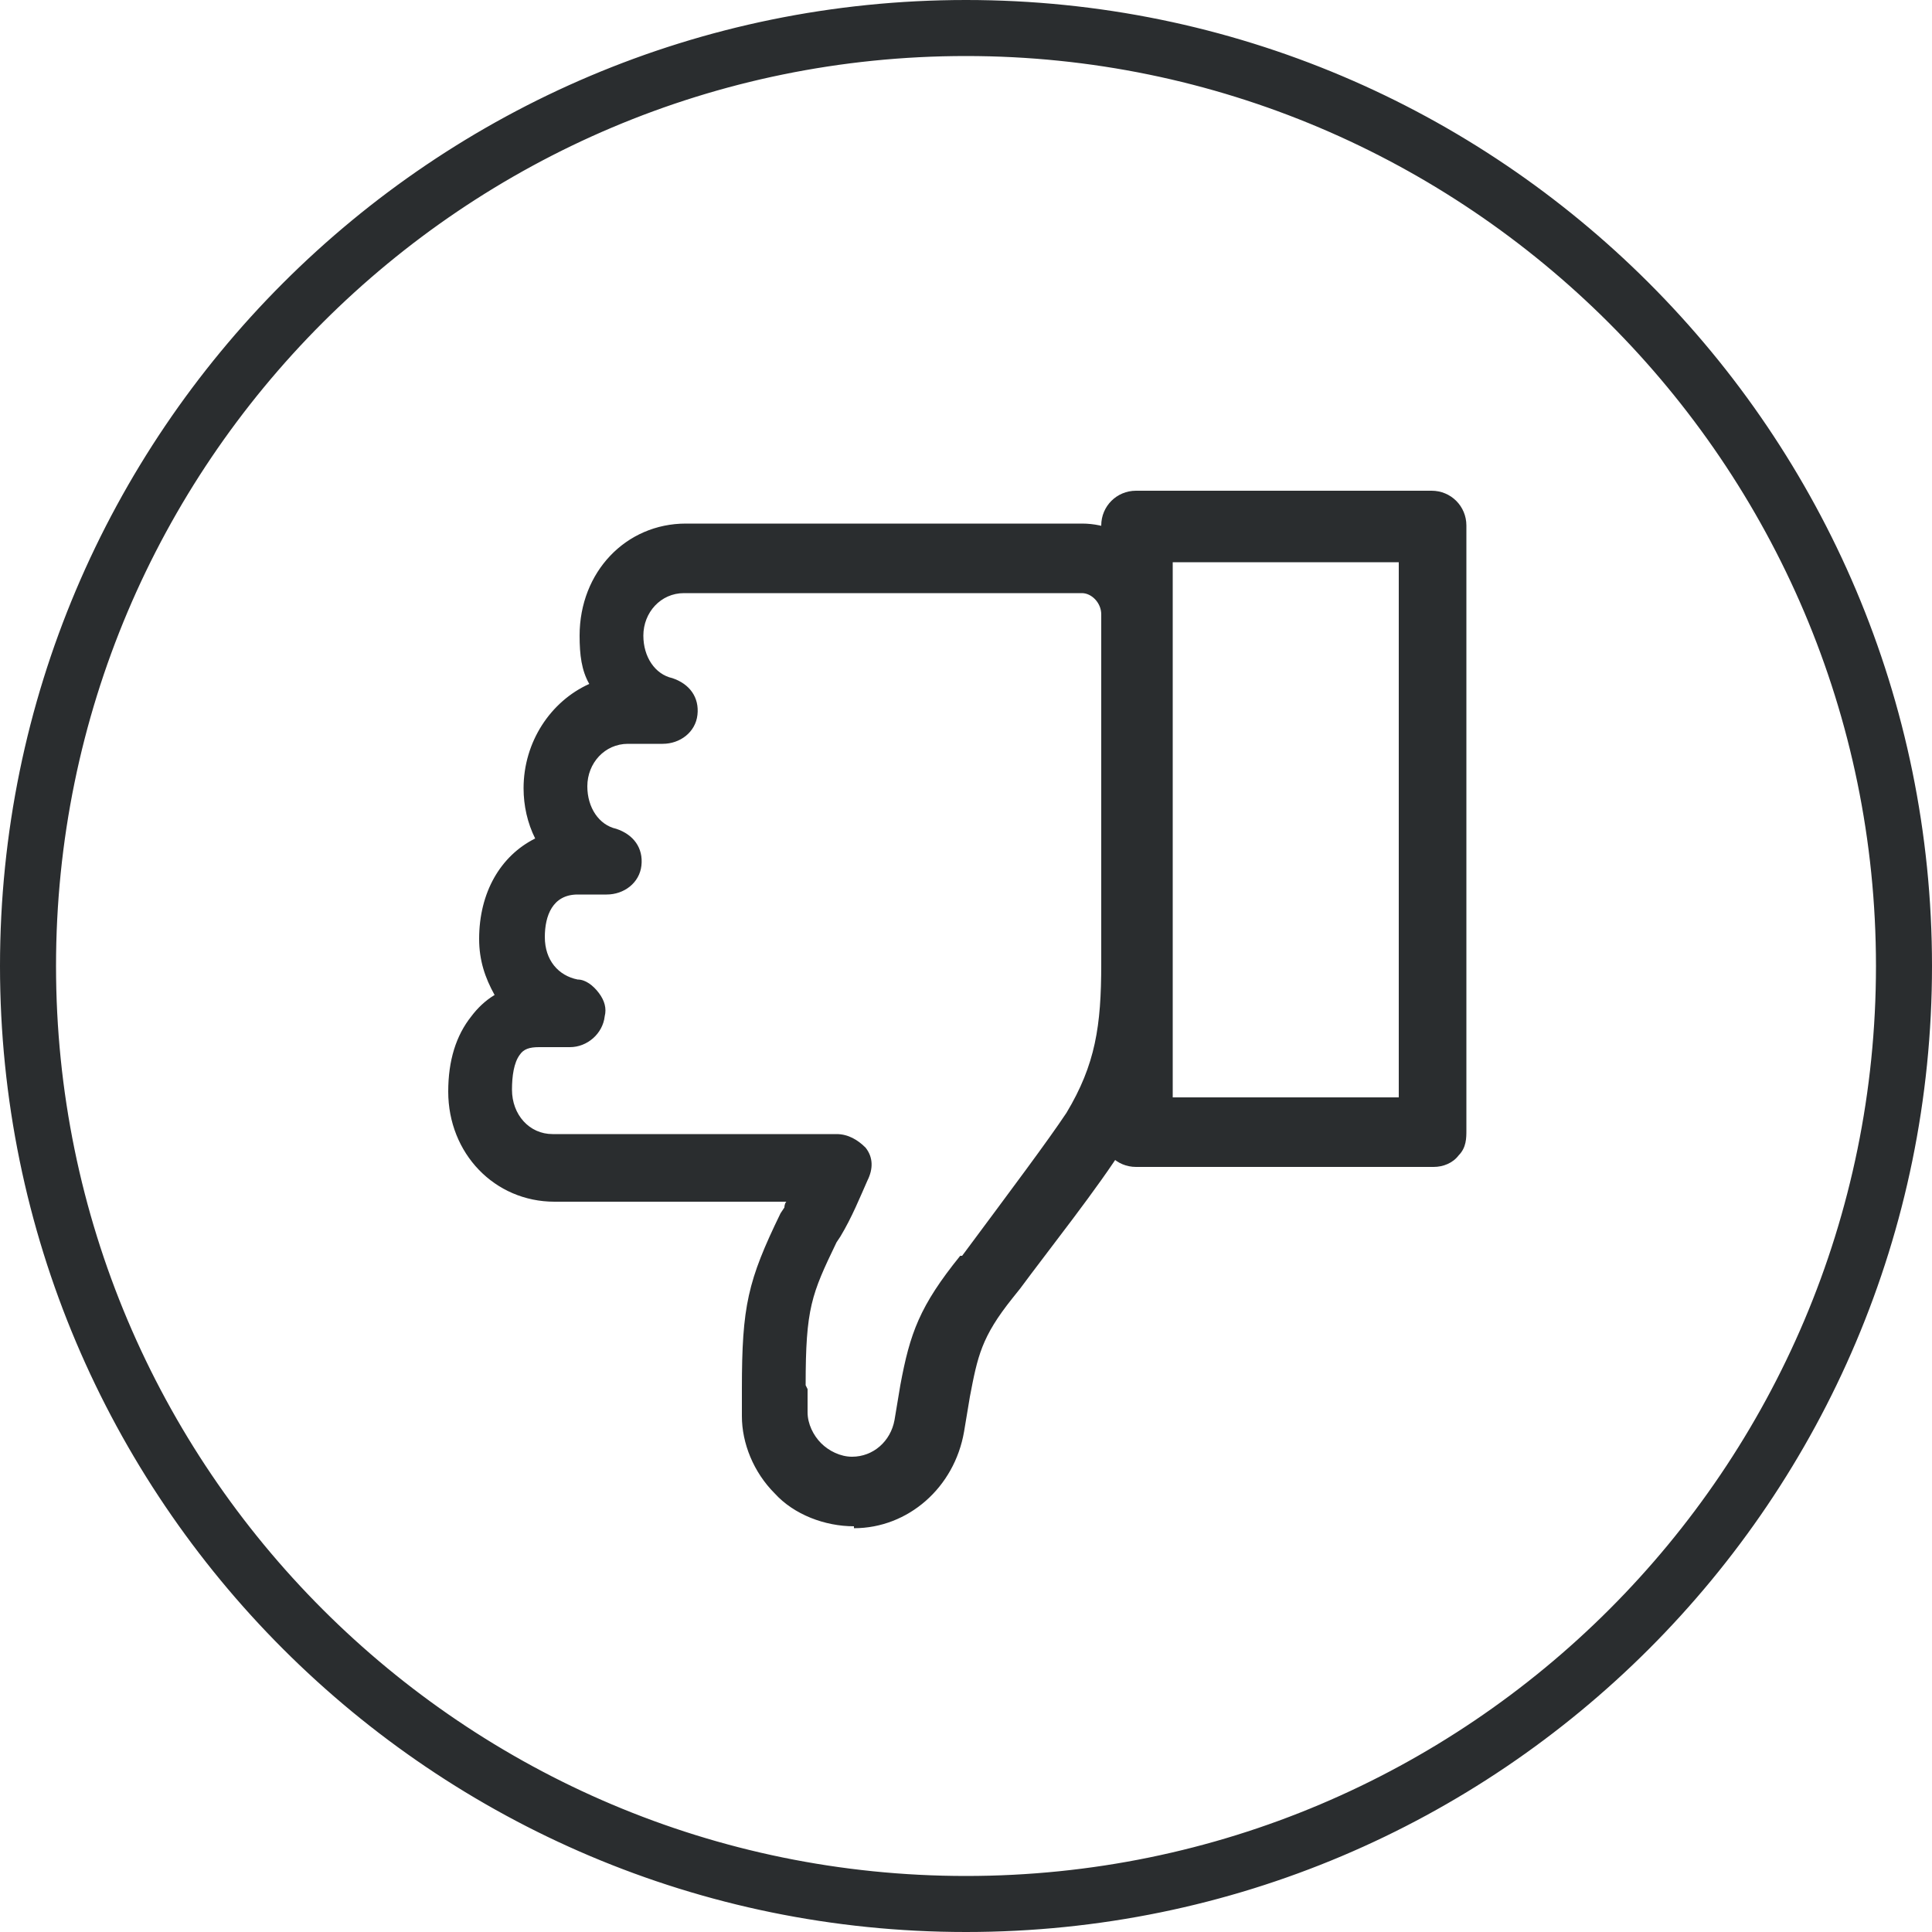 <?xml version="1.0" encoding="UTF-8"?>
<svg id="Layer_1" data-name="Layer 1" xmlns="http://www.w3.org/2000/svg" version="1.1" viewBox="0 0 100 100">
  <defs>
    <style>
      .cls-1 {
        fill: #2a2d2f;
        stroke-width: 0px;
      }
    </style>
  </defs>
  <g>
    <path class="cls-1" d="M50,99.6C22.6,99.6.4,77.4.4,50S22.6.4,50,.4s49.6,22.2,49.6,49.6-22.2,49.6-49.6,49.6ZM50,2.6C23.9,2.6,2.6,23.9,2.6,50s21.2,47.4,47.4,47.4,47.4-21.3,47.4-47.4S76.2,2.6,50,2.6Z"/>
    <path class="cls-1" d="M50,100C22.4,100,0,77.6,0,50S22.4,0,50,0s50,22.4,50,50-22.4,50-50,50ZM50,.7C22.8.7.7,22.8.7,50s22.1,49.2,49.3,49.2,49.2-22.1,49.2-49.2S77.2.7,50,.7ZM50,97.8c-26.4,0-47.8-21.4-47.8-47.8S23.6,2.2,50,2.2s47.8,21.5,47.8,47.8-21.4,47.8-47.8,47.8ZM50,2.9C24,2.9,2.9,24,2.9,50s21.1,47.1,47.1,47.1,47.1-21.1,47.1-47.1S75.9,2.9,50,2.9Z"/>
  </g>
  <g>
    <g>
      <path class="cls-1" d="M44.2,78.6h0c-1.5,0-2.9-.6-3.9-1.6s-1.6-2.4-1.6-3.8v-1.3h0c0-4.5.3-5.7,2-9l.2-.3c0-.3.3-.5.4-.8h-12.6c-2.9,0-5.2-2.4-5.2-5.4h0c0-1.5.4-2.8,1.1-3.7.4-.5.9-.9,1.4-1.2-.6-.9-.9-1.9-.9-3h0c0-2.4,1.2-4.3,3.1-5.1-.5-.8-.8-1.8-.8-2.8h0c0-2.5,1.5-4.5,3.6-5.2-.5-.8-.7-1.7-.7-2.7h0c0-3.1,2.3-5.5,5.2-5.5h20.5c2.3,0,4.2,1.9,4.2,4.3v18.1c0,3.6-.4,6.3-2.3,9.3h0c-1.4,2.2-4.3,5.9-5.7,7.6h0c-1.7,2.2-1.9,3.2-2.3,5.4l-.3,1.8c-.5,2.8-2.8,4.7-5.4,4.7ZM41.5,71.9v1.2c0,.7.3,1.4.8,1.9s1.2.8,1.9.8h0c1.3,0,2.4-.9,2.6-2.2l.3-1.8h0c.5-2.6.9-4,3-6.6h0c1.4-1.9,4.1-5.4,5.5-7.4h0c1.6-2.6,1.9-4.7,1.9-7.9v-18.1c0-.8-.6-1.5-1.4-1.5h-20.6c-1.4,0-2.5,1.2-2.5,2.6h0c0,1.2.7,2.3,1.8,2.6.7.2,1.1.8,1,1.5s-.7,1.2-1.4,1.2h-1.8c-1.4,0-2.5,1.2-2.5,2.6h0c0,1.3.8,2.3,1.8,2.6.7.2,1.1.8,1,1.5s-.7,1.2-1.4,1.2h-1.5c-1.5,0-2.1,1.3-2.1,2.6h0c0,1.4.8,2.4,2,2.6.7,0,1.2.8,1.1,1.5s-.7,1.3-1.4,1.3h-1.6c-.6,0-1,.2-1.3.6-.3.5-.5,1.2-.5,2h0c0,1.5,1.1,2.7,2.5,2.7h14.7c.5,0,.9.2,1.2.6.3.4.3.9,0,1.3-.4,1-.9,2-1.4,2.9l-.2.3c-1.4,2.8-1.7,3.6-1.7,7.6,0,0,0,0,0,0h0Z"/>
      <path class="cls-1" d="M44.2,79c-1.5,0-3.1-.6-4.1-1.7-1.1-1.1-1.7-2.6-1.7-4v-1.4c0-4.3.3-5.6,2-9.1l.2-.3c0,0,0-.2.1-.3h-12c-3.1,0-5.5-2.5-5.5-5.7h0c0-1.6.4-2.9,1.2-3.9.3-.4.7-.8,1.2-1.1-.5-.9-.8-1.8-.8-2.9h0c0-2.4,1.1-4.3,2.9-5.2-.4-.8-.6-1.7-.6-2.6h0c0-2.4,1.4-4.5,3.4-5.4-.4-.7-.5-1.5-.5-2.5h0c0-3.3,2.4-5.8,5.5-5.8h20.5c2.5,0,4.5,2.1,4.5,4.6v18.1c0,3.5-.4,6.3-2.3,9.5-1.3,2.1-4,5.5-5.4,7.4l-.4.5c-1.6,2-1.8,3-2.2,5.1l-.3,1.8c-.5,2.9-2.9,5-5.7,5ZM35.5,27.8c-2.7,0-4.8,2.2-4.8,5h0c0,1.1.2,1.9.6,2.6l.3.4-.5.2c-2,.7-3.3,2.6-3.3,4.7h0c0,1,.3,1.9.7,2.7l.2.4-.4.2c-1.8.7-2.8,2.5-2.8,4.6h0c0,1.1.3,2,.8,2.9l.2.3-.3.2c-.5.3-1,.7-1.3,1.1-.6.8-1,2-1,3.3h0c0,2.9,2.1,5.1,4.8,5.1h13.1l-.2.5c0,.2-.2.3-.2.5,0,.1-.1.2-.2.3h0c0,0-.2.4-.2.4-1.7,3.3-1.9,4.5-1.9,8.7v1.4c0,1.3.6,2.6,1.5,3.5.9.9,2.3,1.5,3.6,1.5,2.4,0,4.5-1.8,5-4.4l.3-1.8c.4-2.2.6-3.2,2.4-5.4l.3-.4c1.4-1.8,4.1-5.2,5.4-7.3,1.9-3,2.2-5.6,2.2-9.1v-18.1c0-2.1-1.7-3.9-3.8-3.9h-20.5ZM44.2,76.2h0c-.8,0-1.6-.3-2.2-.9-.6-.6-.9-1.4-.9-2.2v-1.2c0-4.2.3-5,1.7-7.8l.2-.3c.5-1,1-1.9,1.4-2.8.2-.3.1-.7,0-.9-.2-.3-.5-.4-.9-.4h-14.7c-1.6,0-2.9-1.3-2.9-3h0c0-.9.2-1.7.6-2.3.4-.5.9-.8,1.6-.8h1.6c.5,0,.9-.4,1-1,0-.2,0-.5-.2-.7-.1-.2-.4-.3-.6-.4-1.4-.2-2.3-1.4-2.3-2.9h0c0-1.9,1-3.1,2.5-3.1h1.5c.5,0,.9-.4,1-.9,0-.5-.2-.9-.7-1.1-1.2-.4-2.1-1.5-2.1-2.8h0c0-1.7,1.3-3.1,2.9-3.1h1.8c.5,0,.9-.4,1-.9,0-.5-.2-.9-.7-1.1-1.2-.3-2.1-1.5-2.1-2.8h0c0-1.7,1.3-3.1,2.9-3.1h20.6c1,0,1.8.8,1.8,1.9v18.1c0,3.3-.3,5.5-1.9,8.1-1,1.5-2.9,4-5.5,7.4h-.1c-2,2.6-2.4,3.9-2.9,6.5l-.3,1.8c-.2,1.4-1.5,2.5-3,2.5ZM41.8,71.9v1.2c0,.6.3,1.2.7,1.6.4.4,1,.7,1.6.7h0c1.1,0,2-.8,2.2-1.9l.3-1.8c.5-2.7,1-4.1,3.1-6.7h.1c2.6-3.5,4.4-5.9,5.4-7.4,1.5-2.5,1.8-4.5,1.8-7.7v-18.1c0-.6-.5-1.1-1-1.1h-20.6c-1.2,0-2.1,1-2.1,2.2h0c0,1.1.6,2,1.5,2.2.9.3,1.4,1,1.3,1.9-.1.9-.9,1.5-1.8,1.5h-1.8c-1.2,0-2.1,1-2.1,2.2h0c0,1.1.6,2,1.5,2.2.9.3,1.4,1,1.3,1.9-.1.9-.9,1.5-1.8,1.5h-1.5c-1.3,0-1.7,1.1-1.7,2.2h0c0,1.2.7,2,1.7,2.2.4,0,.8.3,1.1.7.3.4.4.8.3,1.2-.1.9-.9,1.6-1.8,1.6h-1.6c-.5,0-.8.1-1,.4-.3.4-.4,1.1-.4,1.8h0c0,1.3.9,2.3,2.1,2.3h14.7c.6,0,1.1.3,1.5.7.4.5.4,1.1.1,1.7-.4.9-.8,1.9-1.4,2.9l-.2.3c-1.3,2.7-1.6,3.4-1.6,7.4Z"/>
    </g>
    <g>
      <path class="cls-1" d="M74.2,60h-15.4c-.8,0-1.4-.6-1.4-1.4v-31.4c0-.8.6-1.4,1.4-1.4h15.3c.8,0,1.4.6,1.4,1.4v31.3c0,.8-.5,1.5-1.3,1.5ZM60.3,57.1h12.4v-28.5h-12.4v28.5Z"/>
      <path class="cls-1" d="M74.2,60.4h-15.4c-1,0-1.8-.8-1.8-1.8v-31.4c0-1,.8-1.8,1.8-1.8h15.3c1,0,1.8.8,1.8,1.8v31.3c0,.4,0,.9-.4,1.3-.3.4-.8.6-1.3.6ZM58.8,26.3c-.6,0-1,.4-1,1v31.4c0,.6.4,1,1,1h15.4c.3,0,.5-.1.7-.3.2-.2.3-.5.2-.8v-31.3c0-.6-.4-1-1-1h-15.3ZM73.1,57.5h-13.2v-29.2h13.2v29.2ZM60.7,56.8h11.7v-27.7h-11.7v27.7Z"/>
    </g>
  </g>
</svg>